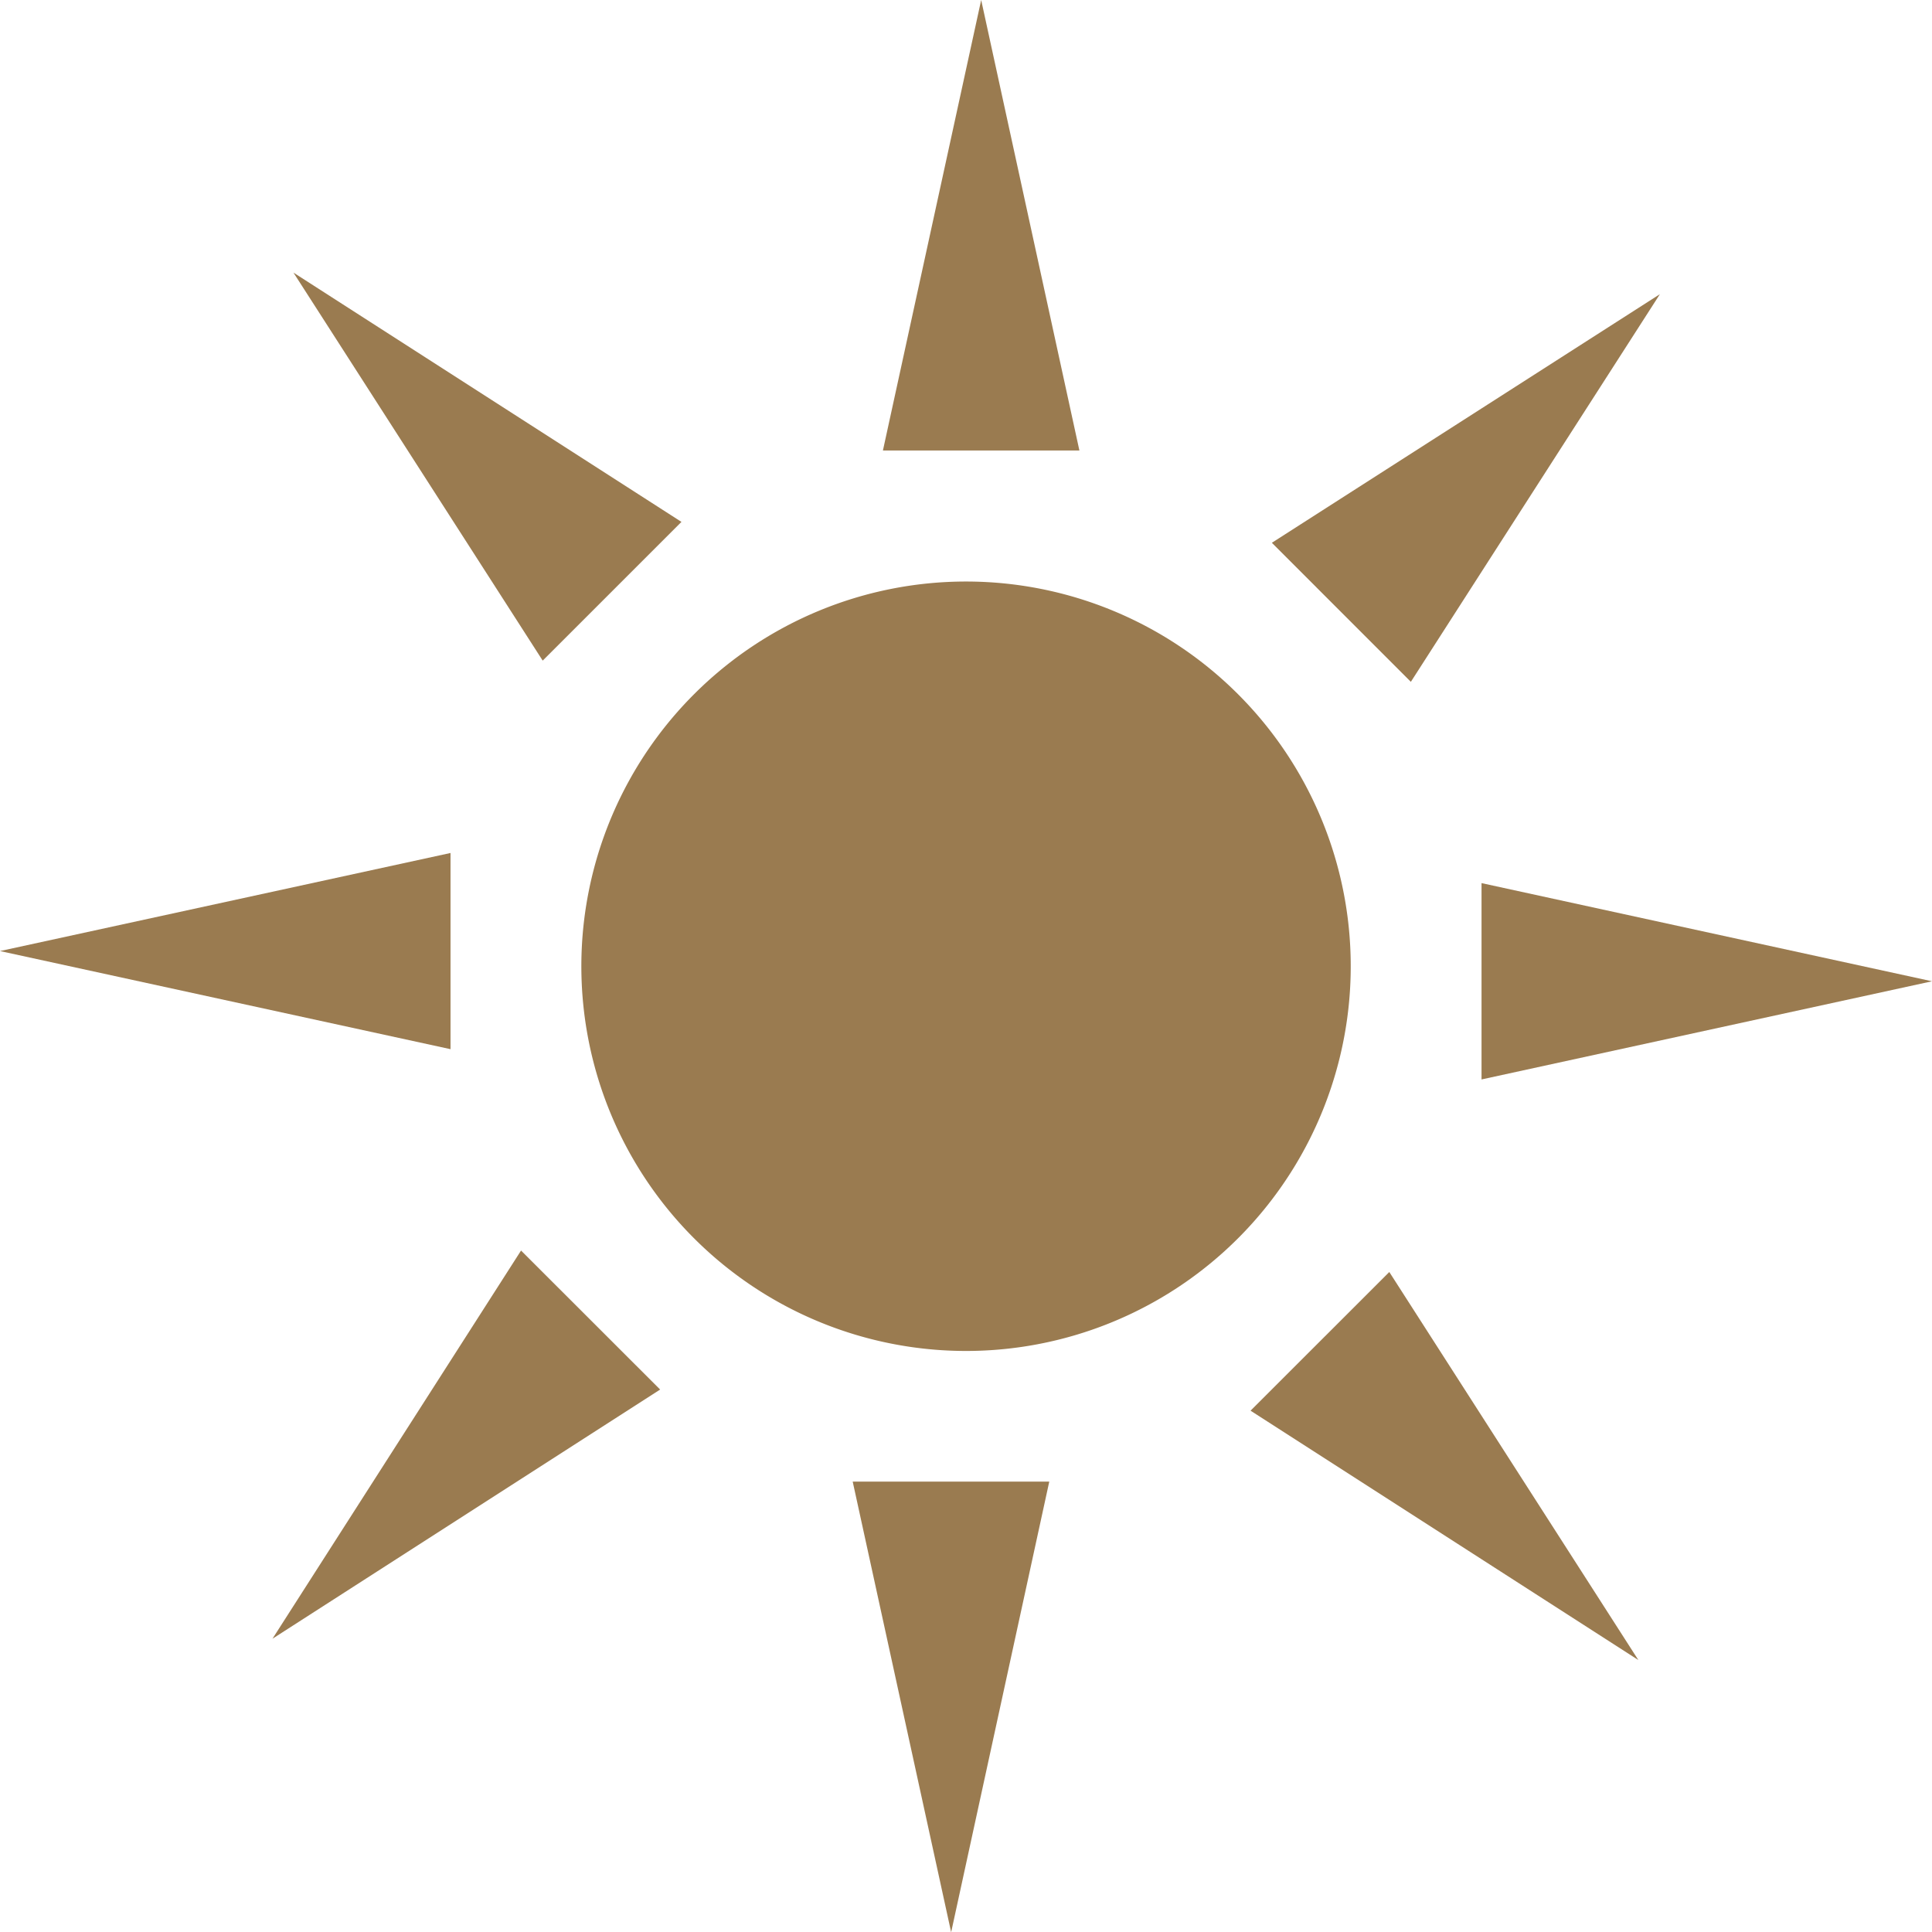 <svg xmlns="http://www.w3.org/2000/svg" xmlns:xlink="http://www.w3.org/1999/xlink" width="40.976" height="40.981" viewBox="0 0 40.976 40.981">
  <defs>
    <clipPath id="clip-path">
      <rect id="長方形_50" data-name="長方形 50" width="40.976" height="40.98" fill="#9a7b50"/>
    </clipPath>
  </defs>
  <g id="グループ_167" data-name="グループ 167" transform="translate(-194.505 -1352.01)">
    <g id="グループ_104" data-name="グループ 104" transform="translate(194.505 1352.01)">
      <g id="グループ_103" data-name="グループ 103" transform="translate(0 0)" clip-path="url(#clip-path)">
        <path id="パス_197" data-name="パス 197" d="M21.451,9.916a8.159,8.159,0,1,1-11.532,0,8.157,8.157,0,0,1,11.532,0" transform="translate(4.804 4.805)" fill="#9a7b50"/>
        <path id="パス_198" data-name="パス 198" d="M11.433,9.554,13.517,0,15.6,9.554Z" transform="translate(7.293 0)" fill="#9a7b50"/>
        <path id="パス_199" data-name="パス 199" d="M19.185,11.436l9.554,2.082L19.185,15.6Z" transform="translate(12.237 7.294)" fill="#9a7b50"/>
        <path id="パス_200" data-name="パス 200" d="M15.211,19.186,13.13,28.743l-2.088-9.557Z" transform="translate(7.043 12.238)" fill="#9a7b50"/>
        <path id="パス_201" data-name="パス 201" d="M9.555,15.207,0,13.126l9.555-2.08Z" transform="translate(0 7.045)" fill="#9a7b50"/>
        <path id="パス_202" data-name="パス 202" d="M16.47,9.082,24.7,3.809l-5.282,8.222Z" transform="translate(10.505 2.43)" fill="#9a7b50"/>
        <path id="パス_203" data-name="パス 203" d="M19.137,16.472l5.282,8.23-8.225-5.289Z" transform="translate(10.329 10.506)" fill="#9a7b50"/>
        <path id="パス_204" data-name="パス 204" d="M11.75,19.142,3.528,24.427,8.8,16.194Z" transform="translate(2.251 10.329)" fill="#9a7b50"/>
        <path id="パス_205" data-name="パス 205" d="M9.086,11.759,3.8,3.53l8.229,5.287Z" transform="translate(2.424 2.252)" fill="#9a7b50"/>
      </g>
    </g>
  </g>
</svg>
